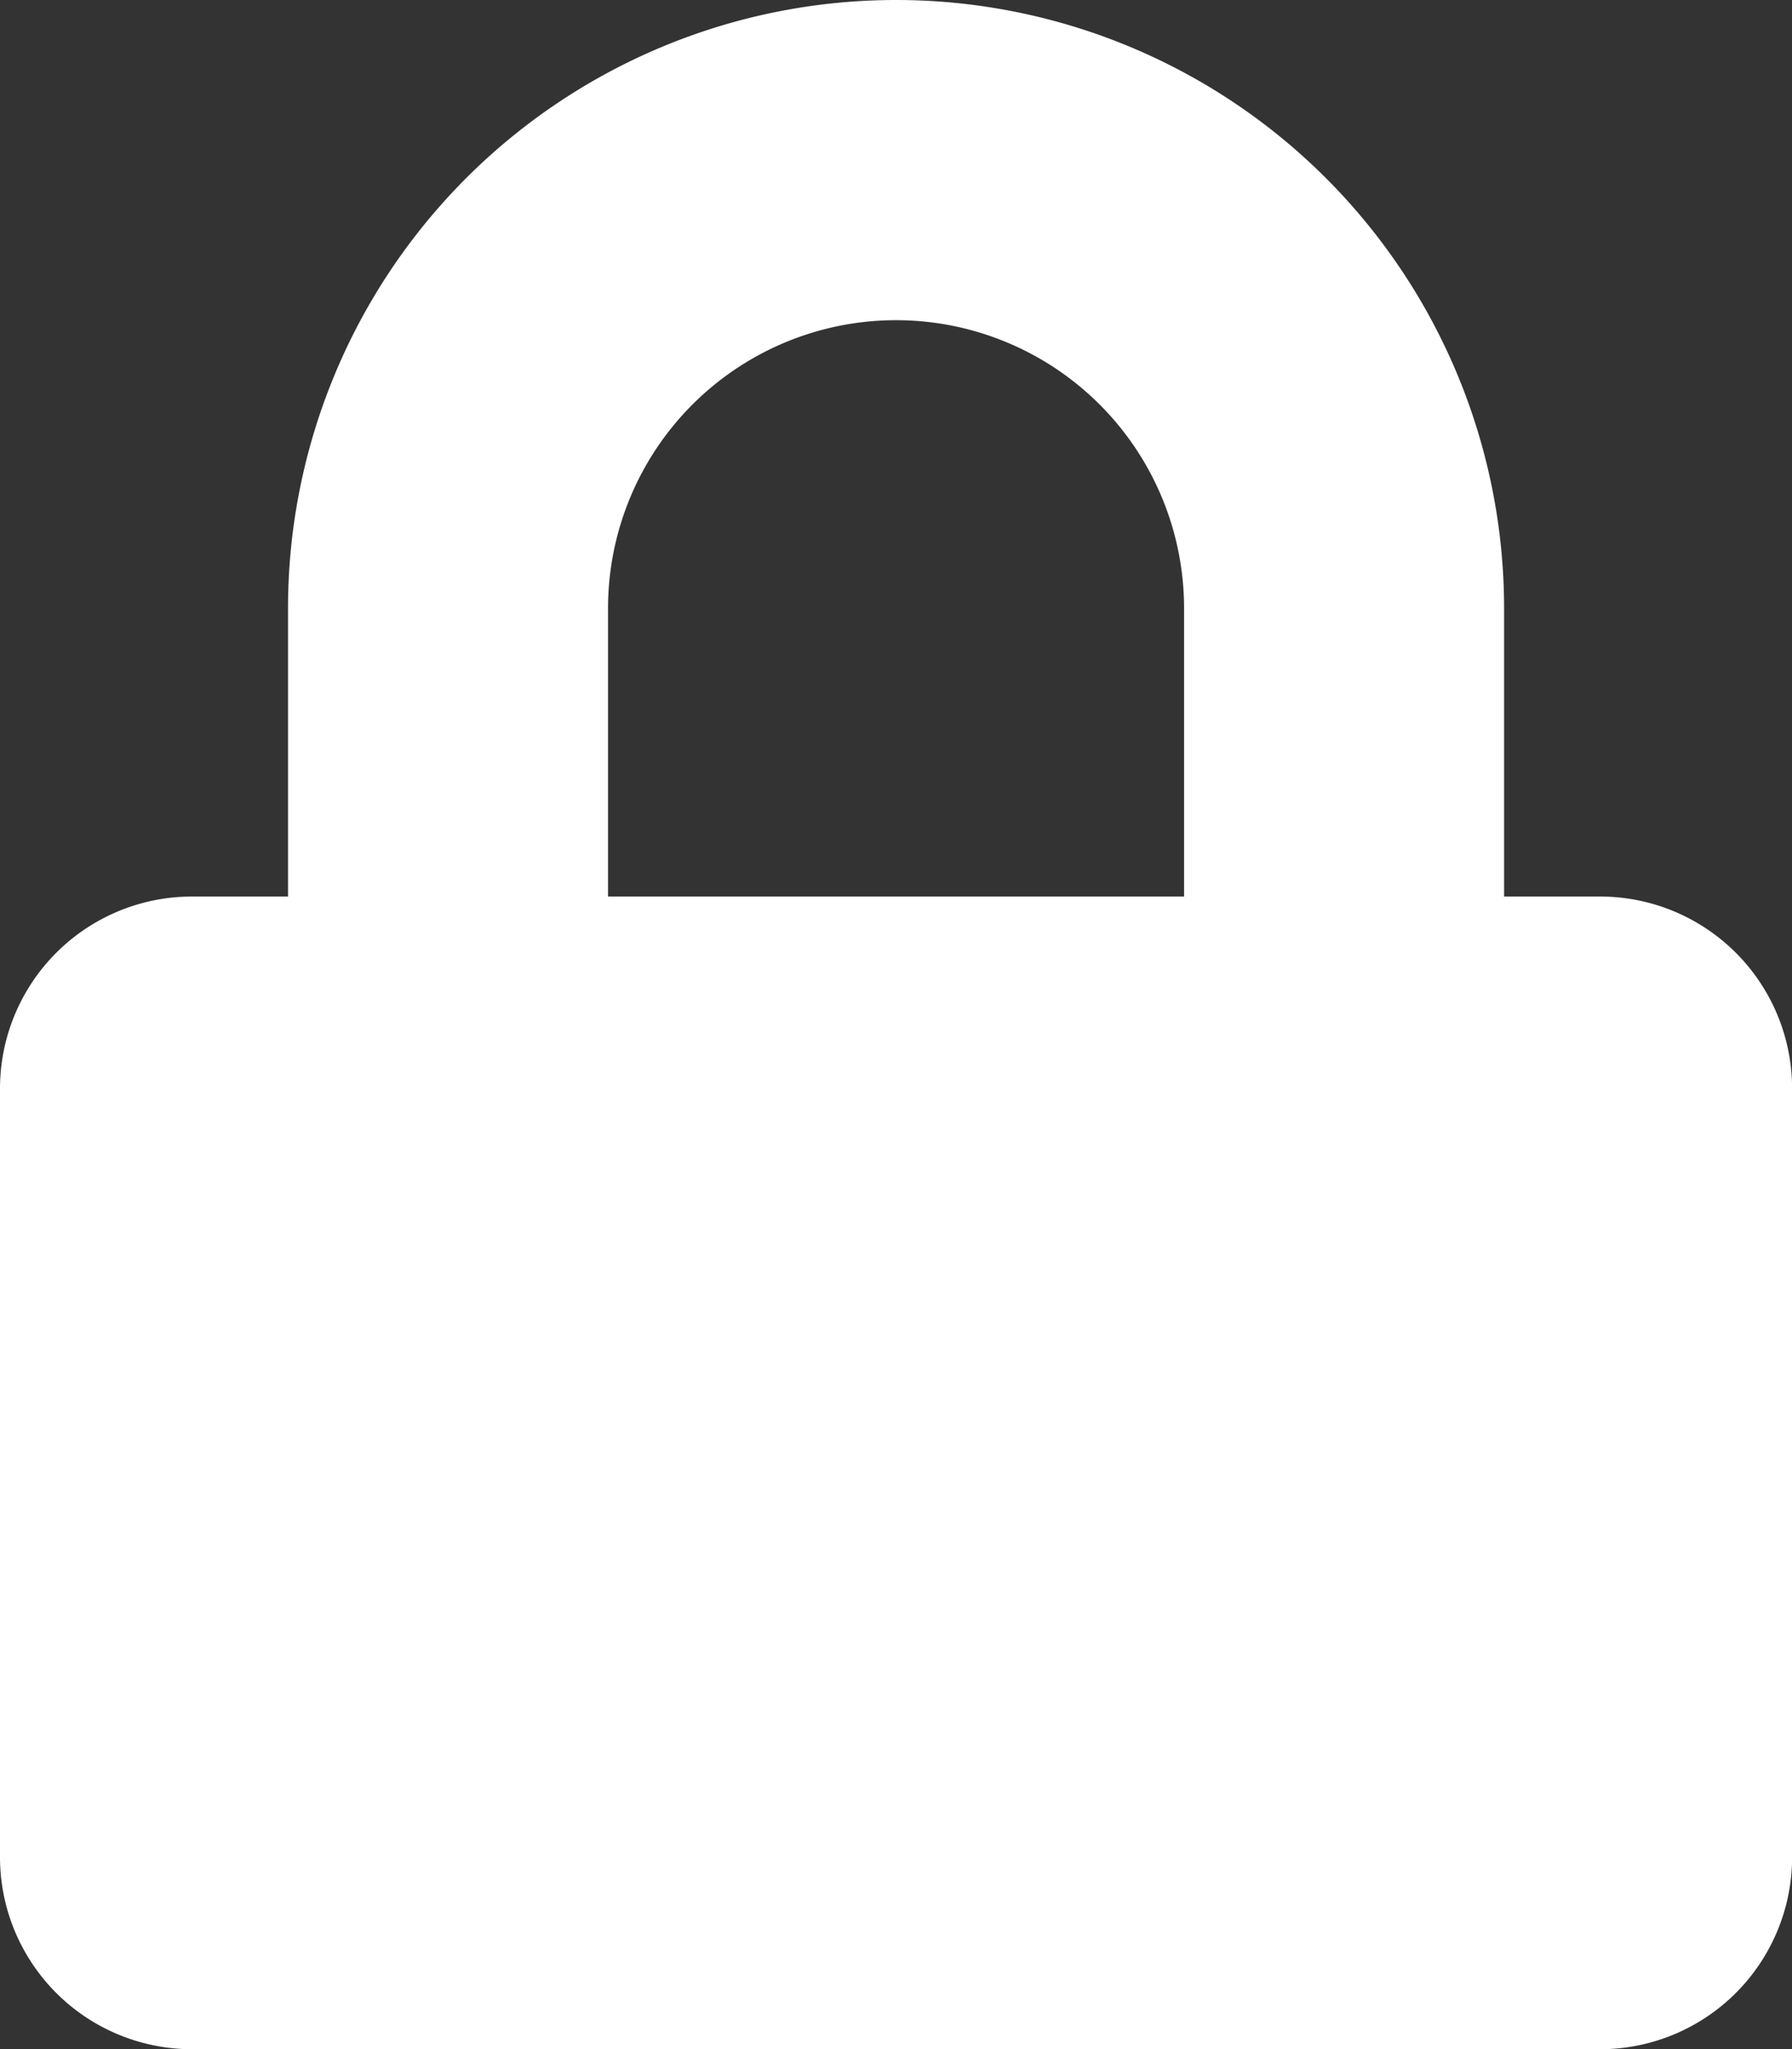 <svg xmlns="http://www.w3.org/2000/svg" width="16.799" height="19.199" viewBox="0 0 16.799 19.199">
  <rect x="0" y="0" width="16.799" height="19.199" fill="#333333" stroke="none"/>
  <path id="Icon_awesome-lock" data-name="Icon awesome-lock" d="M15,8.4h-.9V5.7a5.7,5.7,0,0,0-11.4,0V8.4H1.8A1.8,1.8,0,0,0,0,10.2v7.2a1.8,1.8,0,0,0,1.8,1.8H15a1.8,1.8,0,0,0,1.8-1.8V10.2A1.8,1.8,0,0,0,15,8.4Zm-3.9,0H5.7V5.7a2.7,2.7,0,1,1,5.4,0Z" fill="#fff"/>
</svg>
